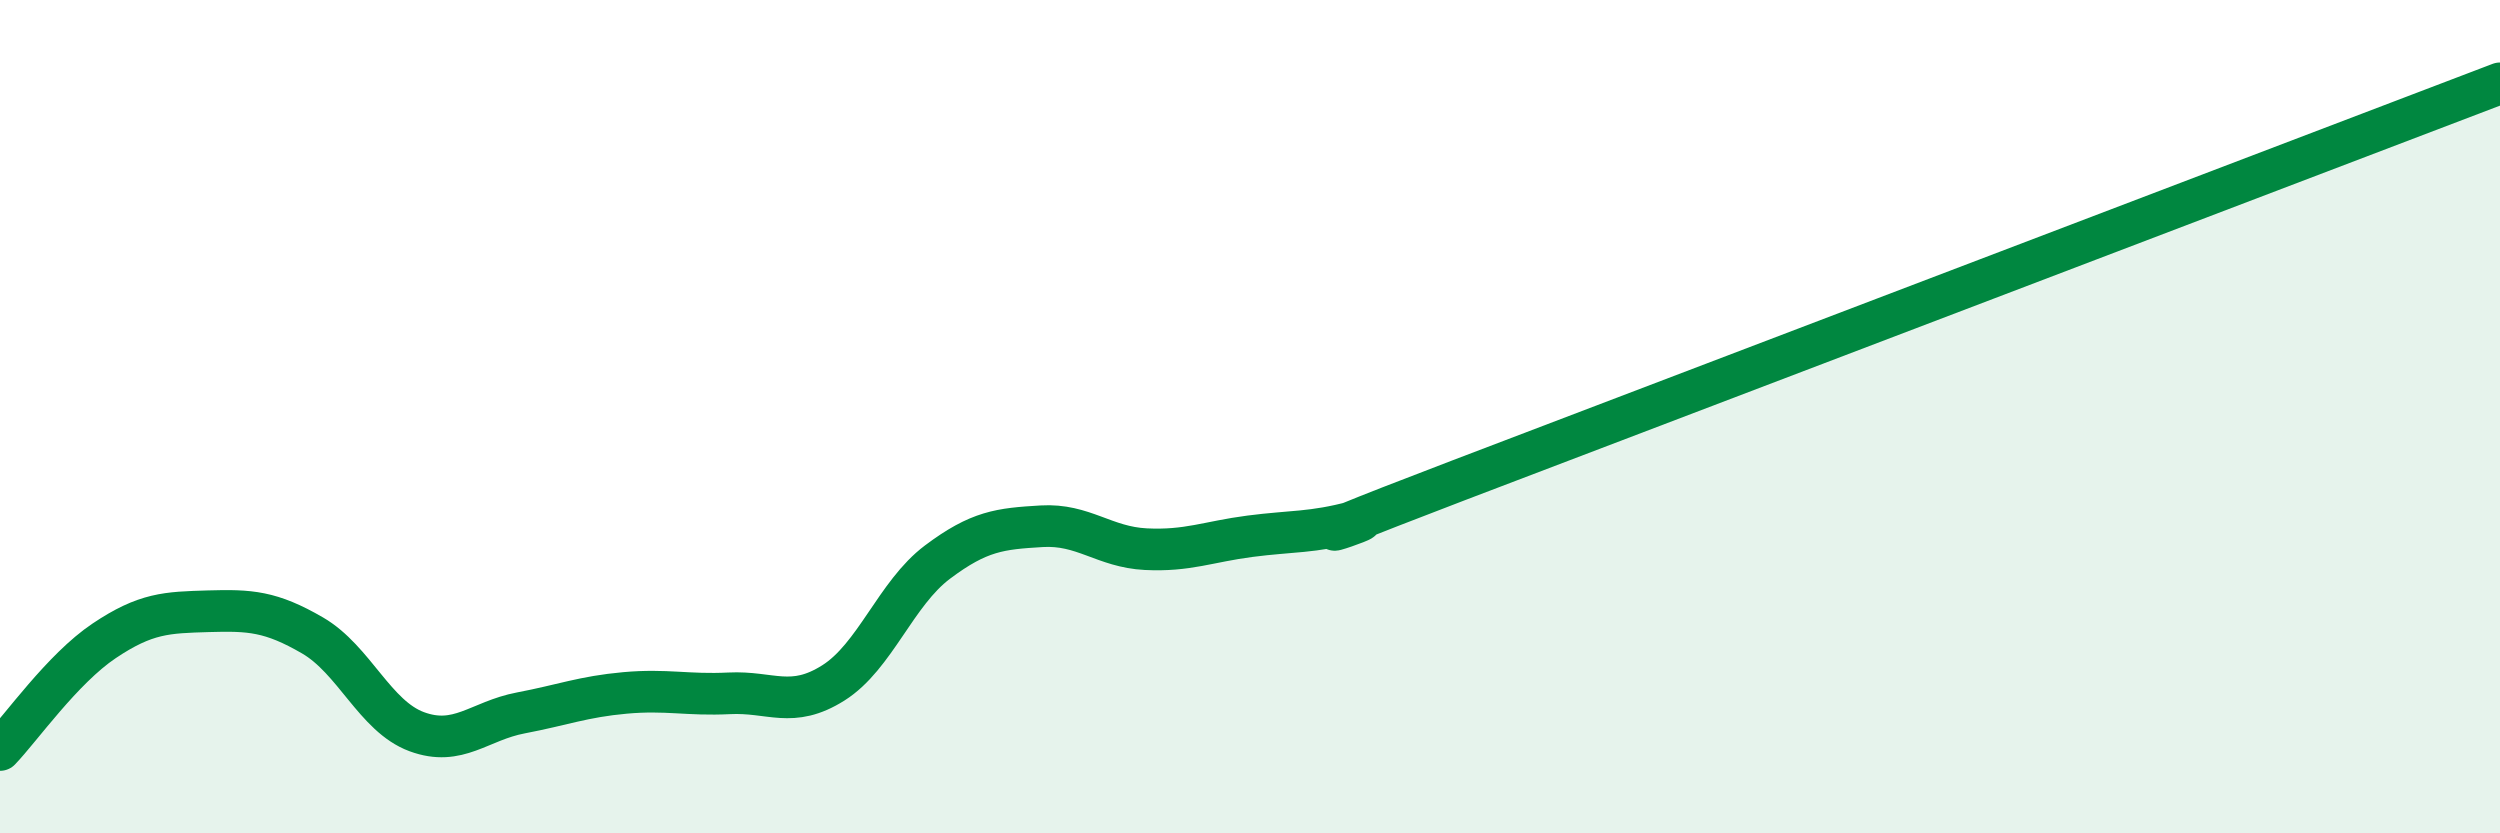 
    <svg width="60" height="20" viewBox="0 0 60 20" xmlns="http://www.w3.org/2000/svg">
      <path
        d="M 0,18 C 0.5,17.48 1.5,16.05 2.5,15.38 C 3.5,14.71 4,14.7 5,14.67 C 6,14.64 6.5,14.67 7.5,15.25 C 8.5,15.83 9,17.19 10,17.56 C 11,17.93 11.5,17.3 12.5,17.11 C 13.5,16.92 14,16.72 15,16.63 C 16,16.54 16.5,16.69 17.5,16.64 C 18.5,16.59 19,17.02 20,16.39 C 21,15.76 21.5,14.24 22.5,13.49 C 23.5,12.74 24,12.69 25,12.63 C 26,12.57 26.5,13.13 27.5,13.18 C 28.5,13.23 29,13 30,12.87 C 31,12.74 31.5,12.79 32.5,12.52 C 33.5,12.25 29.5,13.63 35,11.53 C 40.5,9.43 55,3.91 60,2L60 20L0 20Z"
        fill="#008740"
        opacity="0.1"
        stroke-linecap="round"
        stroke-linejoin="round"
      />
      <path
        d="M 0,18 C 0.5,17.48 1.5,16.05 2.5,15.38 C 3.5,14.71 4,14.7 5,14.67 C 6,14.64 6.5,14.67 7.5,15.25 C 8.5,15.83 9,17.19 10,17.56 C 11,17.93 11.5,17.3 12.5,17.11 C 13.5,16.92 14,16.72 15,16.63 C 16,16.54 16.5,16.69 17.5,16.64 C 18.5,16.59 19,17.02 20,16.39 C 21,15.76 21.5,14.24 22.5,13.49 C 23.5,12.74 24,12.69 25,12.63 C 26,12.57 26.5,13.13 27.5,13.18 C 28.5,13.23 29,13 30,12.87 C 31,12.74 31.5,12.79 32.5,12.52 C 33.5,12.25 29.5,13.63 35,11.53 C 40.5,9.43 55,3.91 60,2"
        stroke="#008740"
        stroke-width="1"
        fill="none"
        stroke-linecap="round"
        stroke-linejoin="round"
      />
    </svg>
  